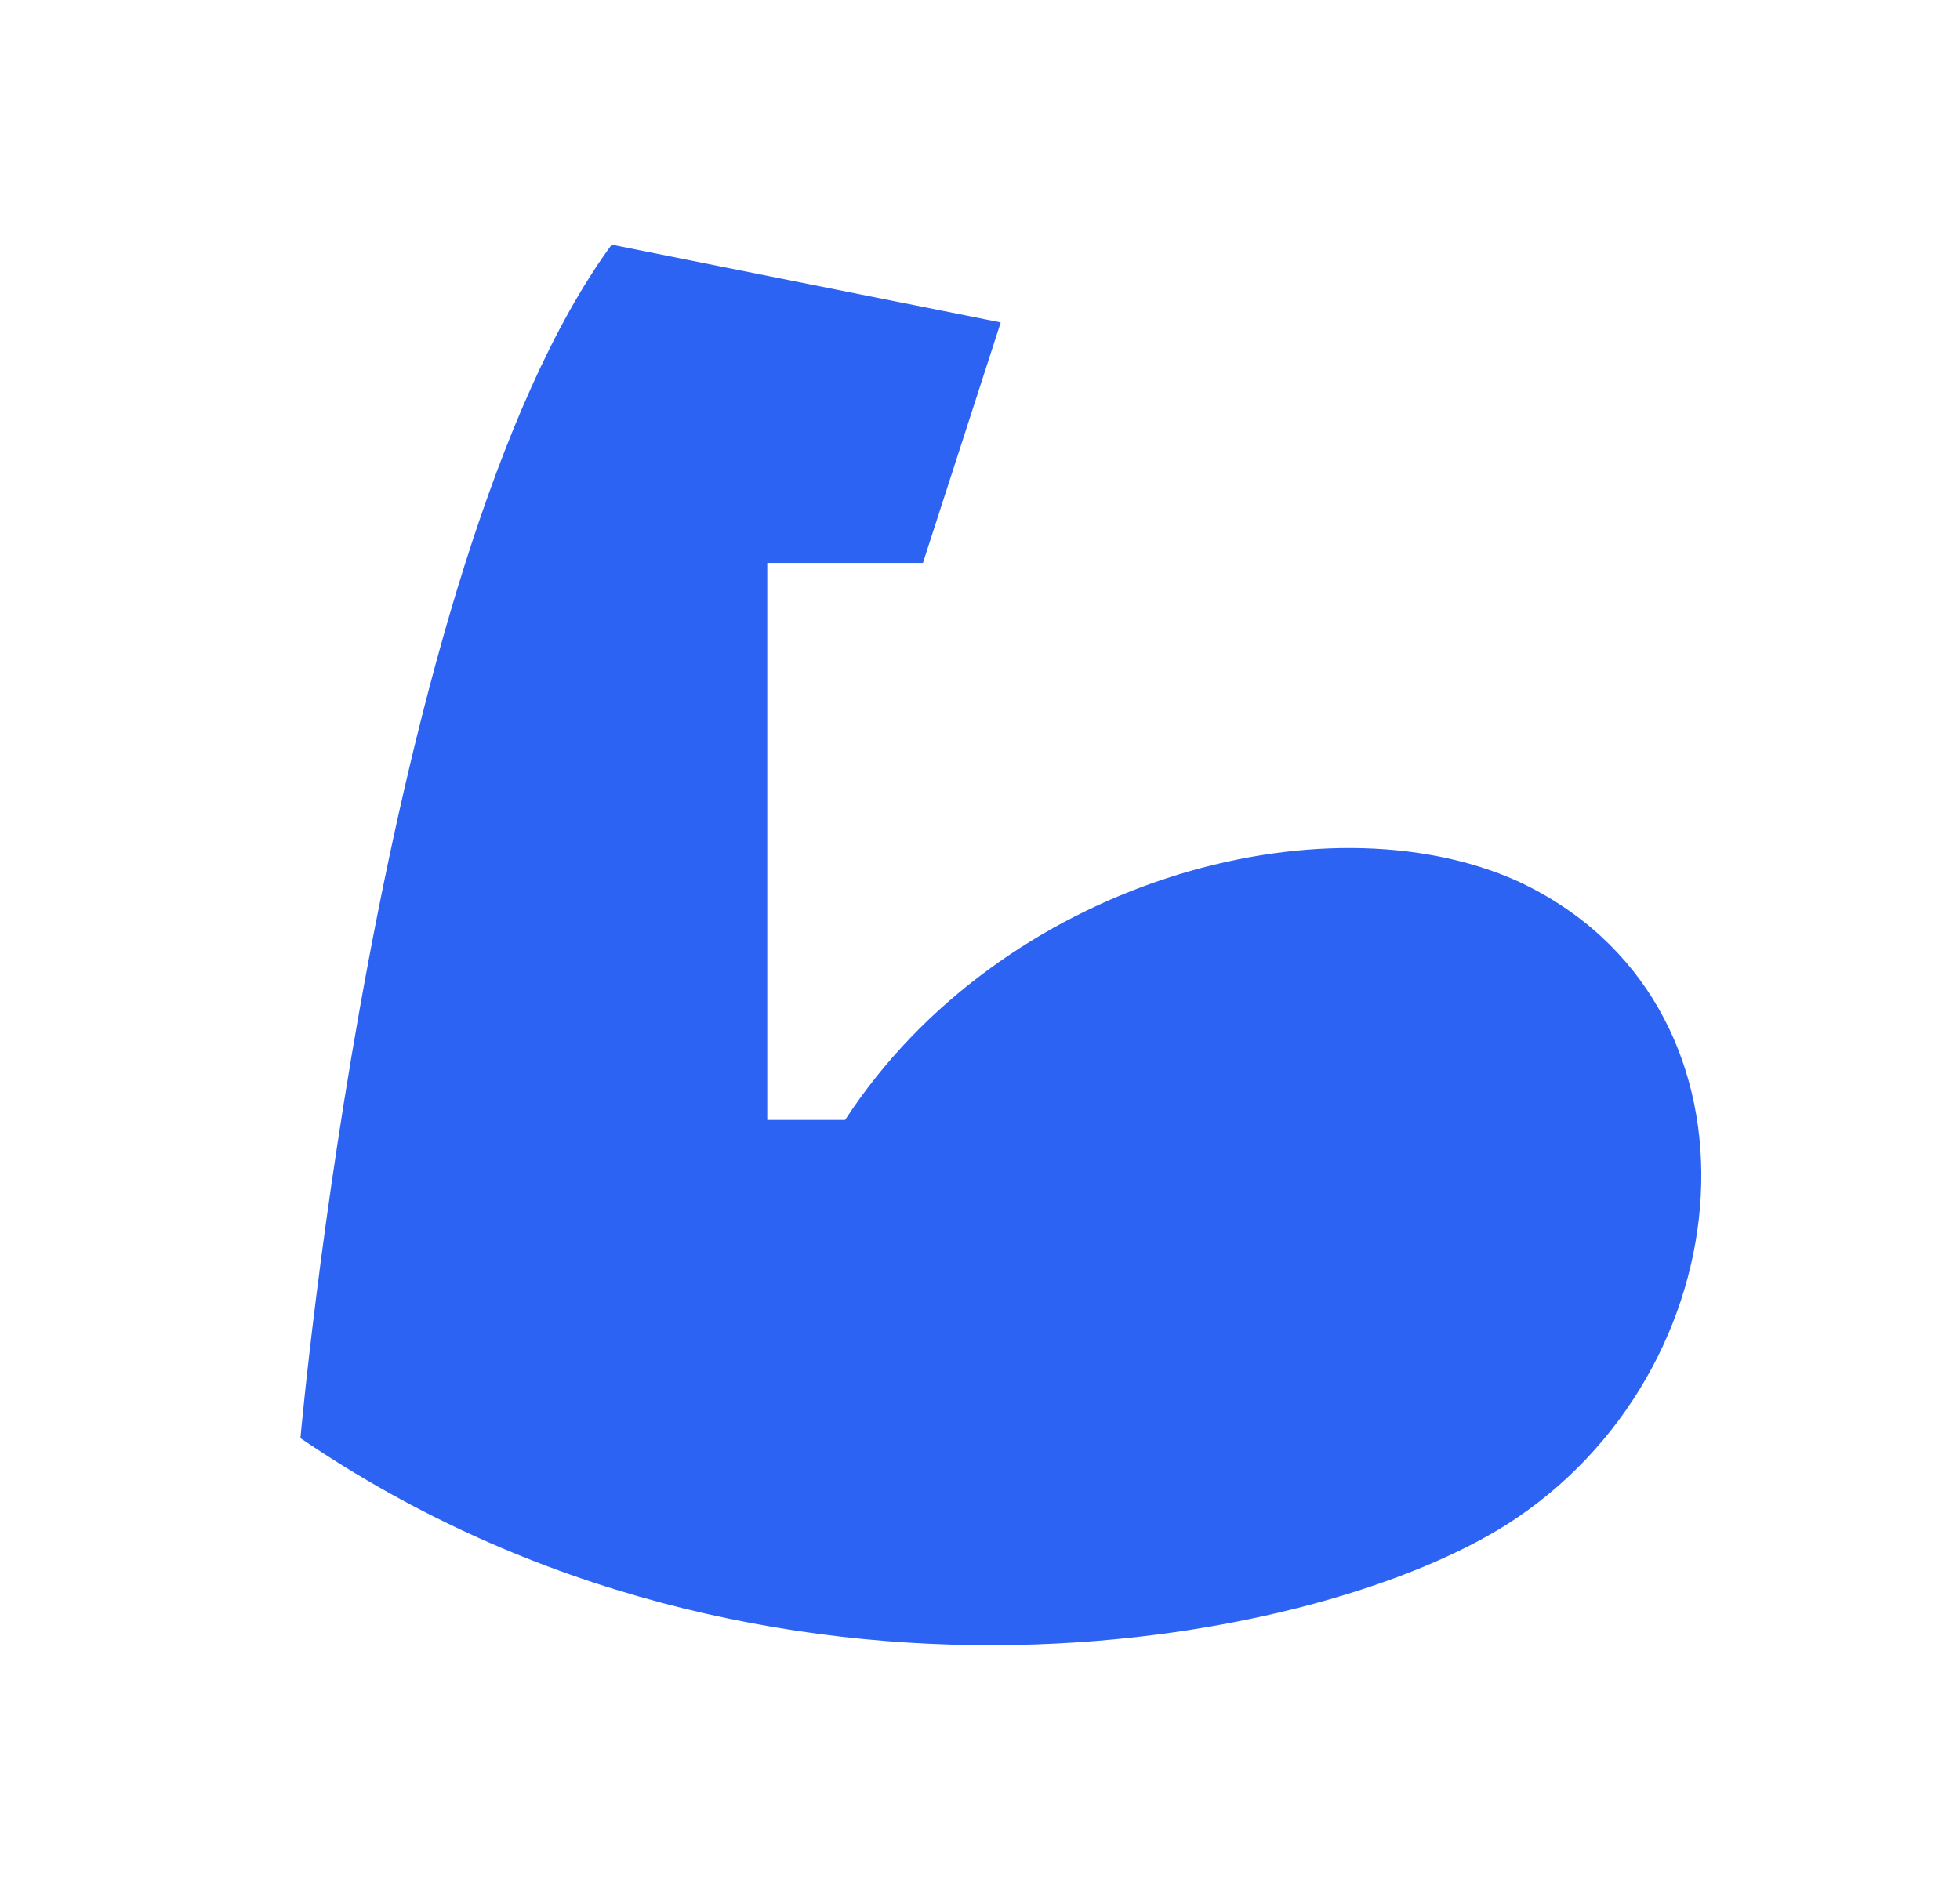 <svg width="28" height="27" viewBox="0 0 28 27" fill="none" xmlns="http://www.w3.org/2000/svg">
<path d="M4.292 20.547C4.292 20.547 5.404 8.042 8.738 3.496L14.296 4.607L13.185 8.042H10.961V16.001H12.073C14.296 12.588 18.898 11.343 21.677 12.588C25.345 14.289 25.012 19.413 21.677 21.681C19.009 23.504 10.961 25.093 4.292 20.547Z" fill="#2C63F2"/>
</svg>
